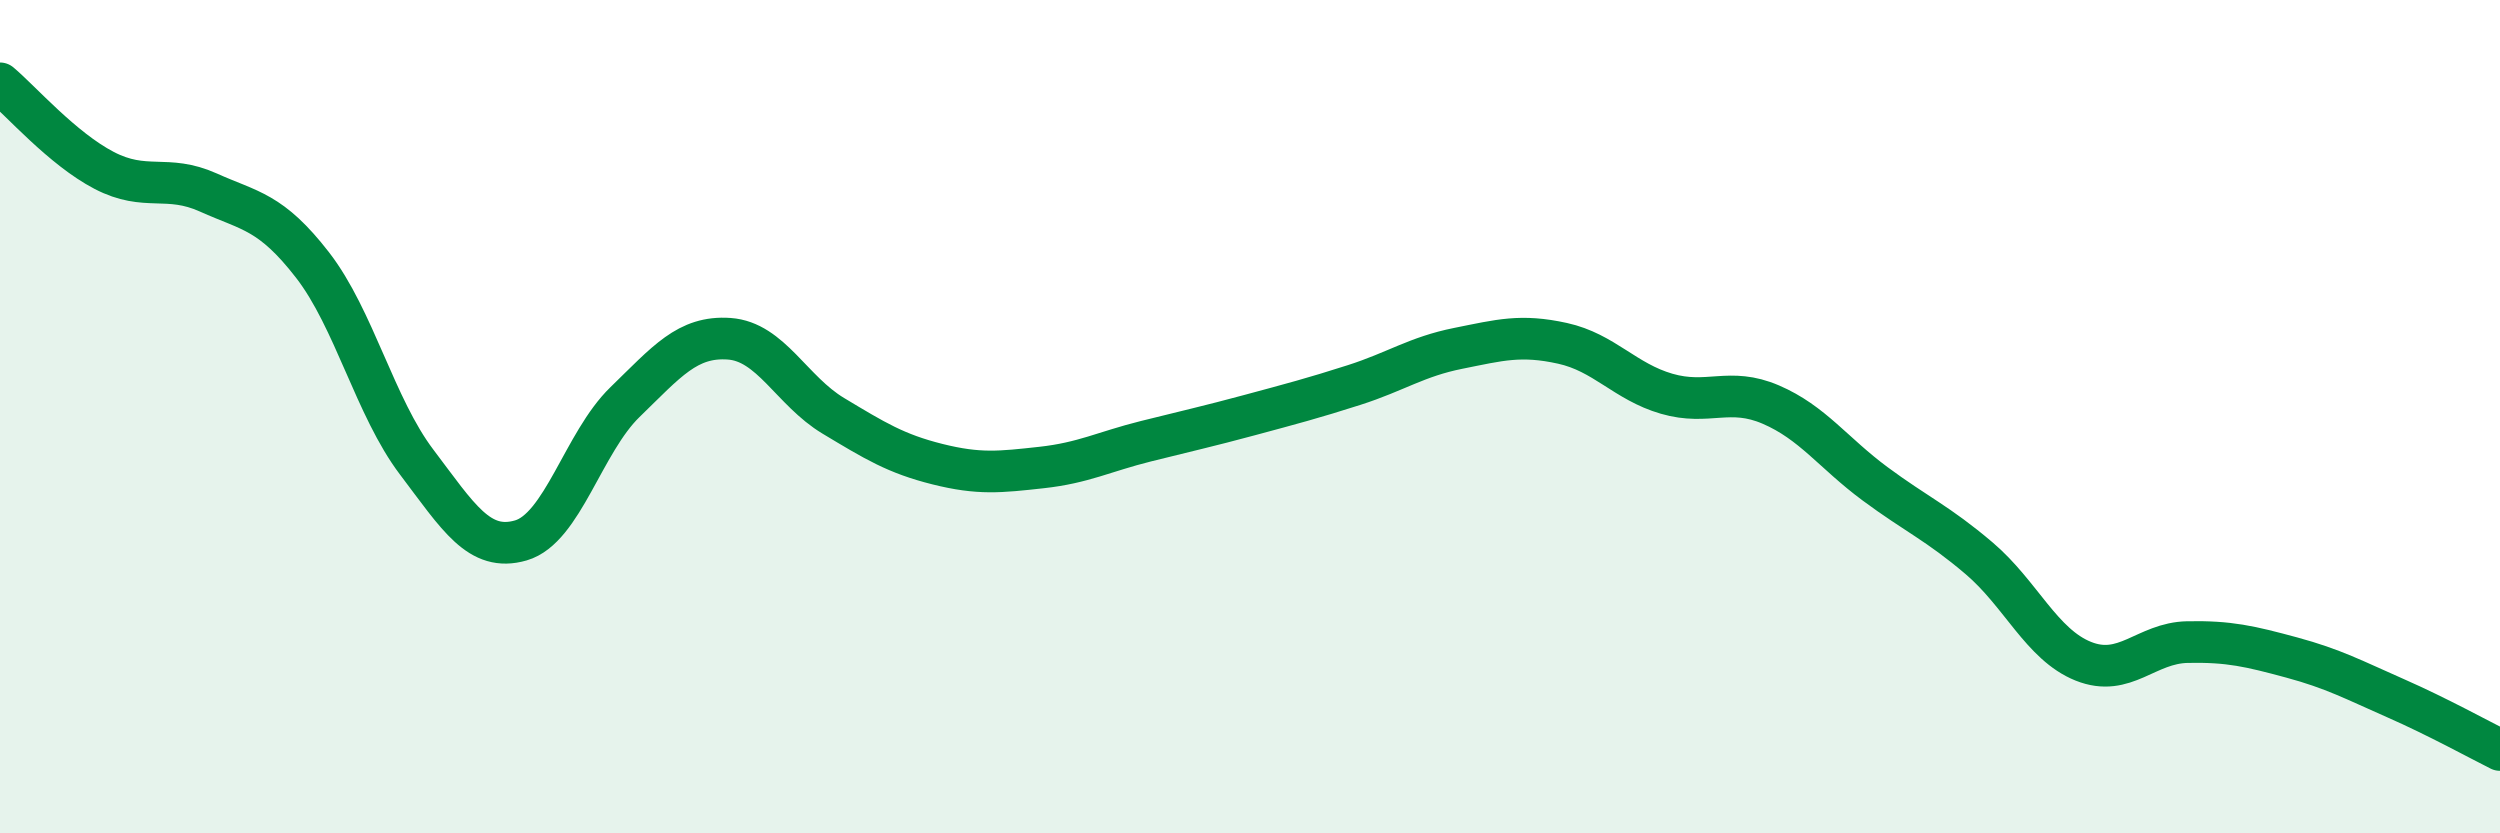 
    <svg width="60" height="20" viewBox="0 0 60 20" xmlns="http://www.w3.org/2000/svg">
      <path
        d="M 0,2 C 0.5,2.42 1.5,3.57 2.5,4.09 C 3.5,4.61 4,4.17 5,4.62 C 6,5.07 6.5,5.07 7.5,6.36 C 8.5,7.65 9,9.77 10,11.09 C 11,12.41 11.5,13.26 12.5,12.97 C 13.5,12.68 14,10.62 15,9.65 C 16,8.68 16.5,8.06 17.5,8.13 C 18.5,8.2 19,9.38 20,9.98 C 21,10.58 21.5,10.89 22.5,11.14 C 23.5,11.39 24,11.33 25,11.22 C 26,11.11 26.5,10.84 27.5,10.59 C 28.5,10.34 29,10.23 30,9.96 C 31,9.69 31.5,9.56 32.5,9.24 C 33.5,8.92 34,8.56 35,8.36 C 36,8.16 36.5,8.02 37.5,8.24 C 38.5,8.46 39,9.16 40,9.45 C 41,9.74 41.5,9.28 42.5,9.71 C 43.5,10.14 44,10.87 45,11.61 C 46,12.35 46.5,12.55 47.5,13.4 C 48.5,14.25 49,15.47 50,15.87 C 51,16.27 51.5,15.43 52.5,15.41 C 53.5,15.39 54,15.51 55,15.78 C 56,16.05 56.5,16.32 57.5,16.76 C 58.5,17.2 59.5,17.75 60,18L60 20L0 20Z"
        fill="#008740"
        opacity="0.1"
        stroke-linecap="round"
        stroke-linejoin="round"
      />
      <path
        d="M 0,2 C 0.5,2.42 1.5,3.57 2.5,4.09 C 3.5,4.61 4,4.17 5,4.62 C 6,5.07 6.5,5.07 7.5,6.36 C 8.5,7.65 9,9.77 10,11.09 C 11,12.41 11.5,13.26 12.5,12.97 C 13.5,12.68 14,10.62 15,9.65 C 16,8.68 16.5,8.06 17.5,8.13 C 18.5,8.2 19,9.38 20,9.98 C 21,10.58 21.5,10.89 22.5,11.14 C 23.5,11.39 24,11.33 25,11.22 C 26,11.11 26.5,10.84 27.5,10.59 C 28.5,10.34 29,10.23 30,9.96 C 31,9.69 31.5,9.56 32.5,9.24 C 33.5,8.92 34,8.56 35,8.36 C 36,8.16 36.5,8.02 37.5,8.24 C 38.5,8.46 39,9.16 40,9.45 C 41,9.74 41.5,9.28 42.5,9.71 C 43.5,10.14 44,10.87 45,11.61 C 46,12.35 46.5,12.55 47.5,13.4 C 48.5,14.25 49,15.47 50,15.87 C 51,16.27 51.5,15.43 52.5,15.41 C 53.5,15.39 54,15.51 55,15.78 C 56,16.05 56.5,16.32 57.5,16.76 C 58.5,17.2 59.5,17.75 60,18"
        stroke="#008740"
        stroke-width="1"
        fill="none"
        stroke-linecap="round"
        stroke-linejoin="round"
      />
    </svg>
  
